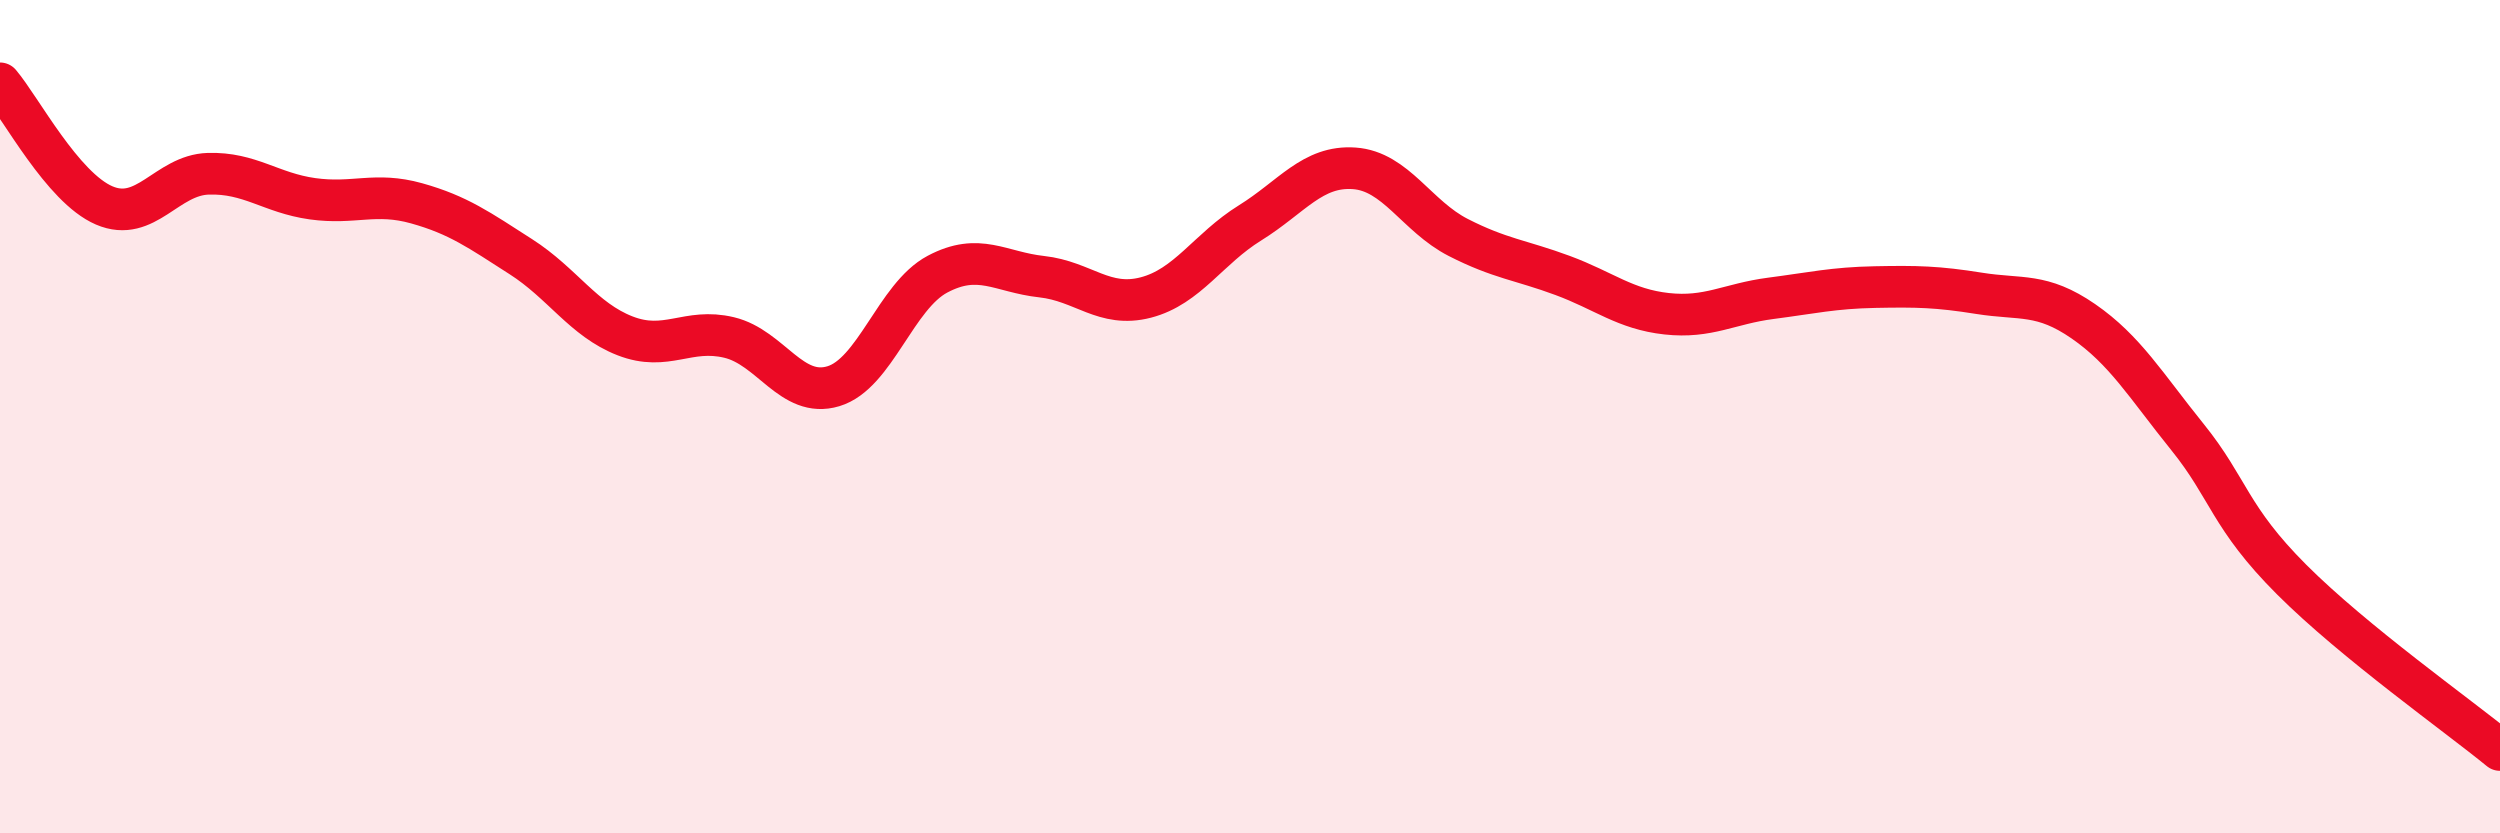 
    <svg width="60" height="20" viewBox="0 0 60 20" xmlns="http://www.w3.org/2000/svg">
      <path
        d="M 0,2 C 0.5,2.59 1.5,4.5 2.5,4.93 C 3.5,5.36 4,4.2 5,4.17 C 6,4.14 6.5,4.63 7.5,4.77 C 8.5,4.91 9,4.6 10,4.88 C 11,5.16 11.5,5.52 12.5,6.16 C 13.5,6.8 14,7.67 15,8.06 C 16,8.45 16.5,7.86 17.5,8.1 C 18.5,8.34 19,9.57 20,9.27 C 21,8.97 21.5,7.11 22.5,6.58 C 23.5,6.05 24,6.53 25,6.64 C 26,6.75 26.5,7.4 27.5,7.14 C 28.5,6.88 29,5.97 30,5.35 C 31,4.73 31.5,3.97 32.5,4.04 C 33.5,4.11 34,5.19 35,5.7 C 36,6.21 36.5,6.24 37.5,6.61 C 38.5,6.98 39,7.42 40,7.53 C 41,7.64 41.5,7.29 42.5,7.16 C 43.5,7.03 44,6.91 45,6.89 C 46,6.87 46.5,6.88 47.5,7.04 C 48.5,7.2 49,7.02 50,7.71 C 51,8.4 51.5,9.25 52.5,10.49 C 53.5,11.73 53.5,12.41 55,13.91 C 56.5,15.41 59,17.18 60,18L60 20L0 20Z"
        fill="#EB0A25"
        opacity="0.1"
        stroke-linecap="round"
        stroke-linejoin="round"
      />
      <path
        d="M 0,2 C 0.5,2.59 1.5,4.5 2.5,4.93 C 3.5,5.36 4,4.2 5,4.17 C 6,4.14 6.5,4.63 7.5,4.77 C 8.5,4.91 9,4.6 10,4.88 C 11,5.16 11.5,5.52 12.5,6.16 C 13.5,6.8 14,7.67 15,8.06 C 16,8.45 16.5,7.86 17.5,8.1 C 18.5,8.34 19,9.57 20,9.27 C 21,8.97 21.5,7.11 22.5,6.58 C 23.5,6.05 24,6.53 25,6.64 C 26,6.75 26.5,7.4 27.5,7.14 C 28.5,6.88 29,5.97 30,5.35 C 31,4.73 31.5,3.97 32.5,4.04 C 33.5,4.11 34,5.19 35,5.7 C 36,6.21 36.5,6.24 37.5,6.61 C 38.5,6.98 39,7.42 40,7.53 C 41,7.64 41.5,7.29 42.5,7.16 C 43.5,7.03 44,6.91 45,6.89 C 46,6.87 46.5,6.88 47.5,7.04 C 48.5,7.2 49,7.02 50,7.71 C 51,8.4 51.5,9.25 52.5,10.49 C 53.5,11.73 53.5,12.41 55,13.91 C 56.5,15.41 59,17.18 60,18"
        stroke="#EB0A25"
        stroke-width="1"
        fill="none"
        stroke-linecap="round"
        stroke-linejoin="round"
      />
    </svg>
  
